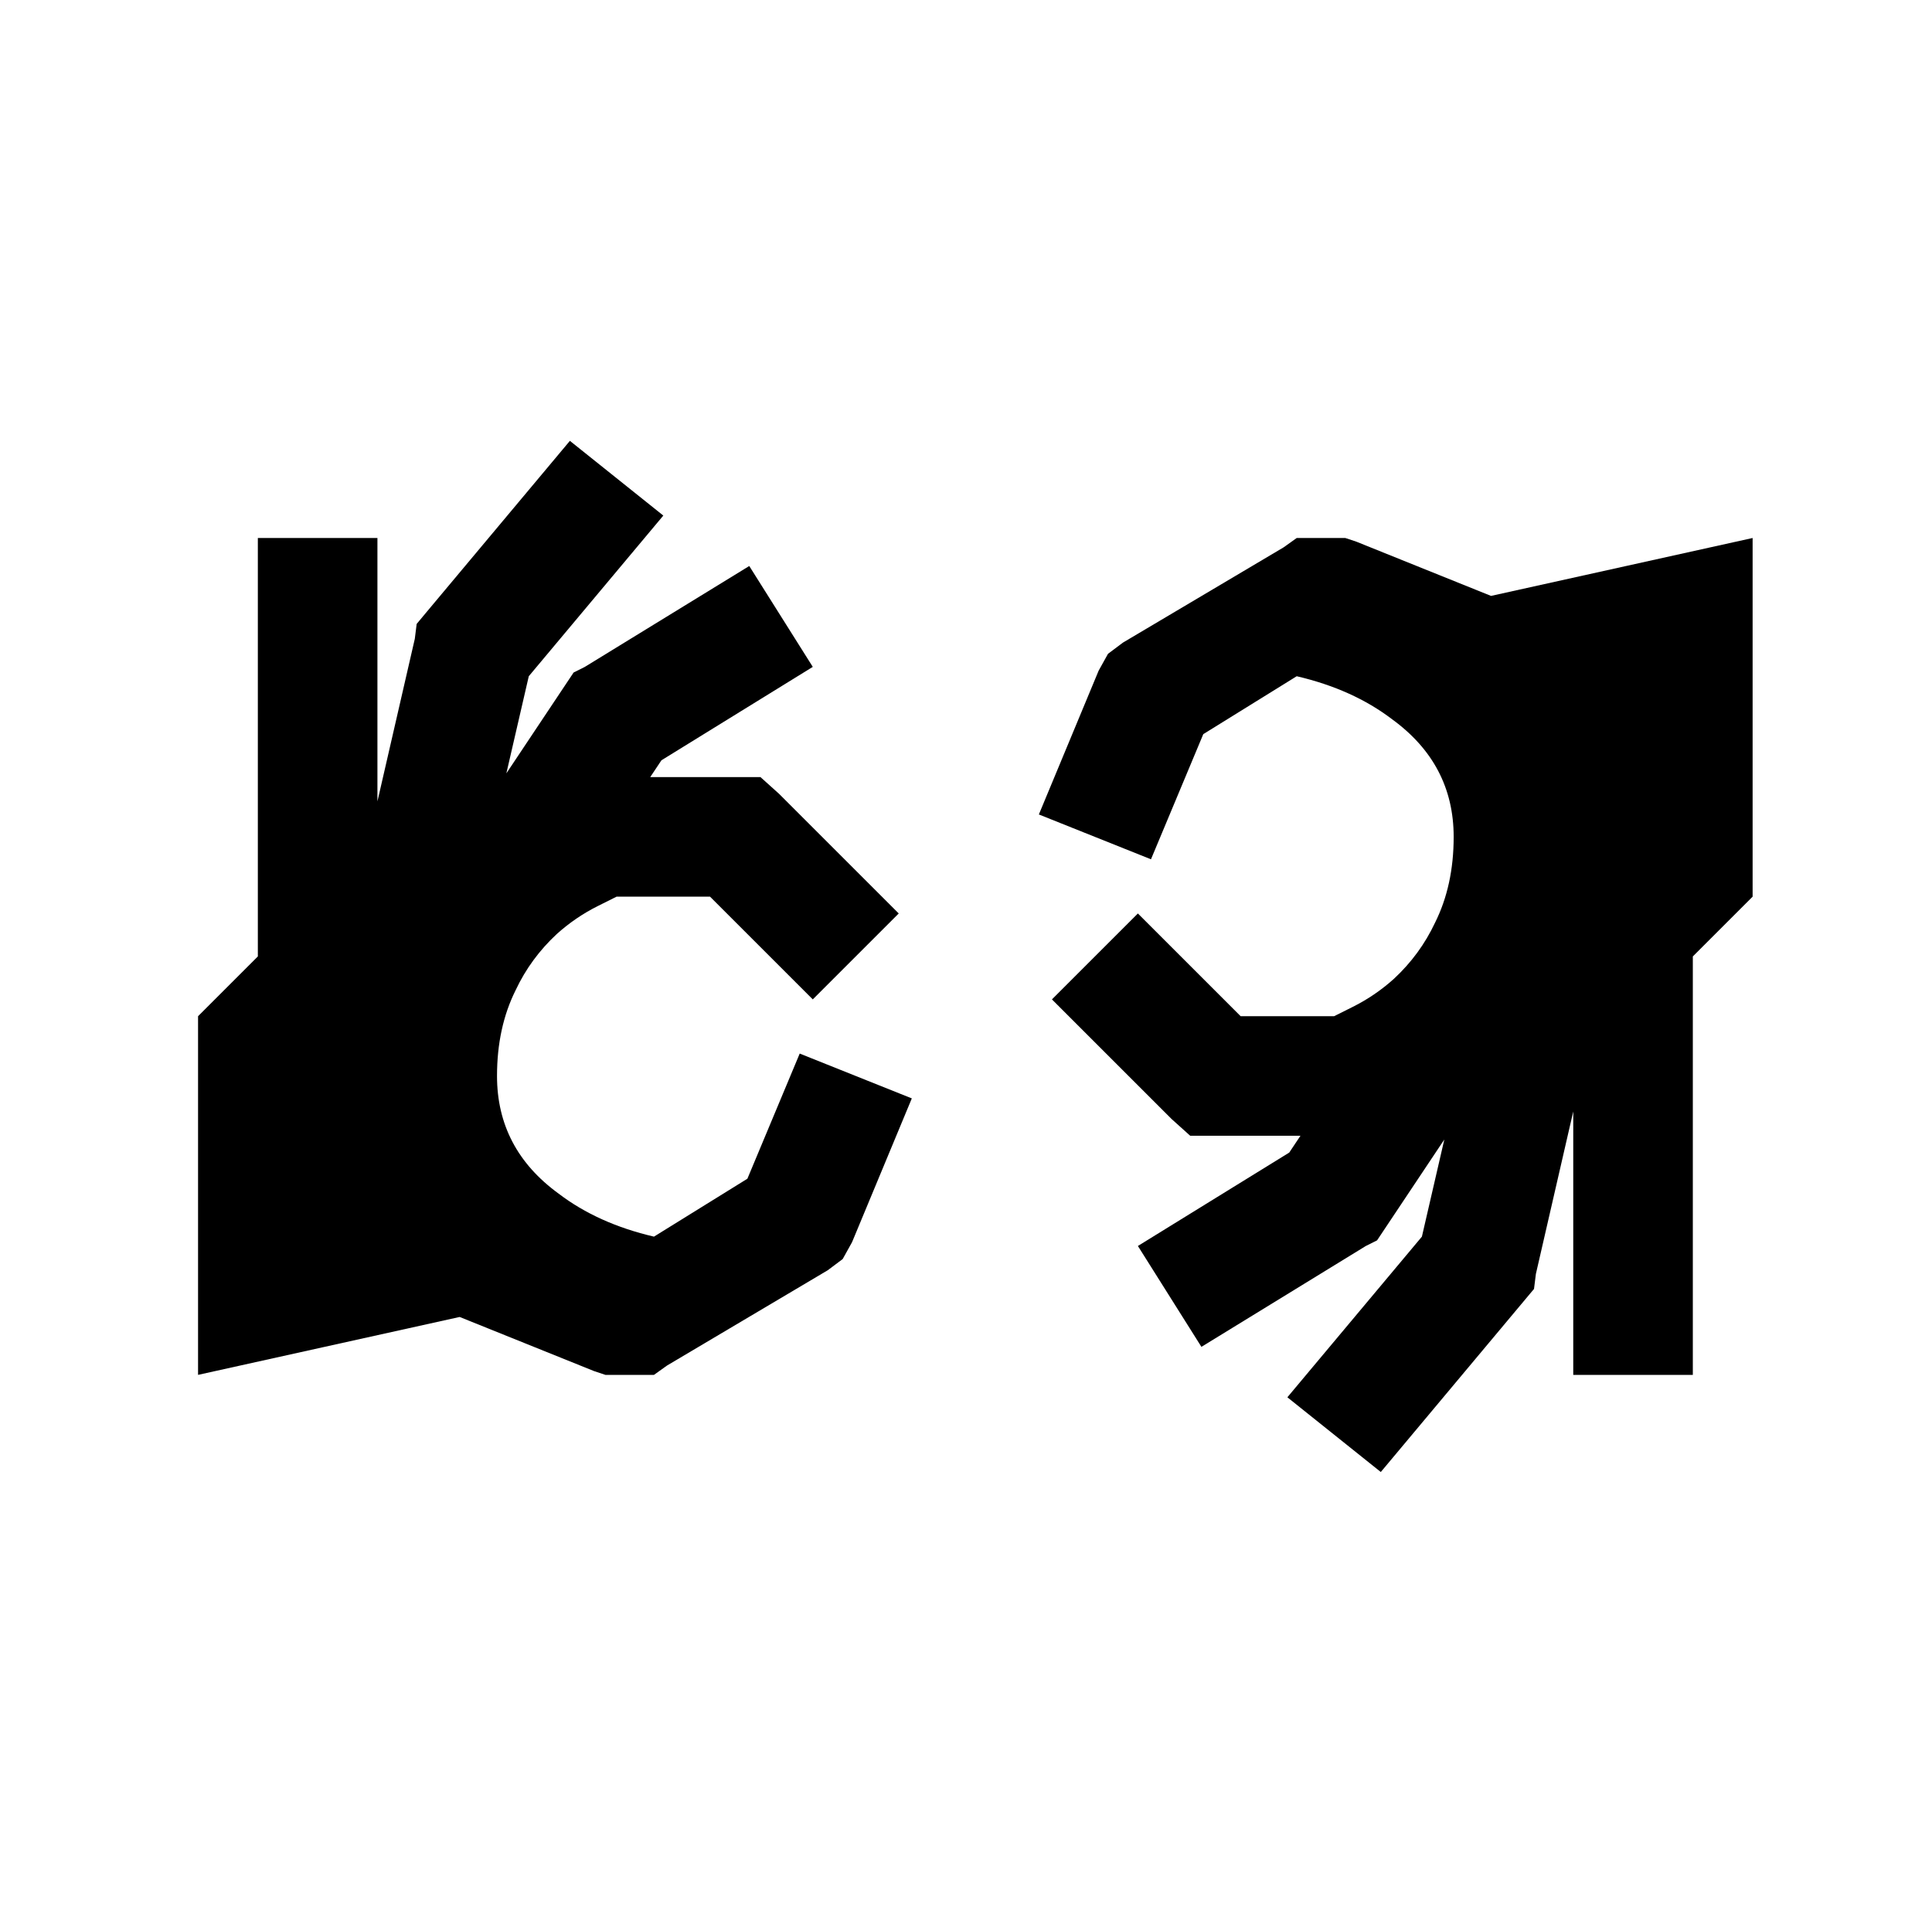 <?xml version="1.0" standalone="no"?>
<!DOCTYPE svg PUBLIC "-//W3C//DTD SVG 1.1//EN" "http://www.w3.org/Graphics/SVG/1.1/DTD/svg11.dtd" >
<svg xmlns="http://www.w3.org/2000/svg" xmlns:xlink="http://www.w3.org/1999/xlink" version="1.1" viewBox="-10 0 1034 1024">
   <path fill="currentColor"
d="M295 236l-77 92l-5 6l-1 8l-20 87v-141h-64v224l-32 32v192l140 -31l72 29l6 2h26l7 -5l86 -51l8 -6l5 -9l32 -77l-60 -24l-28 67l-50 31q-30 -7 -51 -23q-33 -24 -33 -63q0 -26 10 -46q8 -17 22 -30q10 -9 22 -15l10 -5h50l55 55l46 -46l-64 -64l-10 -9h-59l6 -9l81 -50
l-34 -54l-88 54l-6 3l-36 54l12 -52l72 -86zM684 288l-7 5l-86 51l-8 6l-5 9l-32 77l60 24l28 -67l50 -31q30 7 51 23q33 24 33 63q0 26 -10 46q-8 17 -22 30q-10 9 -22 15l-10 5h-50l-55 -55l-46 46l64 64l10 9h59l-6 9l-81 50l34 54l88 -54l6 -3l36 -54l-12 52l-72 86
l50 40l82 -98l1 -8l20 -87v141h64v-224l32 -32v-192l-140 31l-72 -29l-6 -2h-26z" />
</svg>
